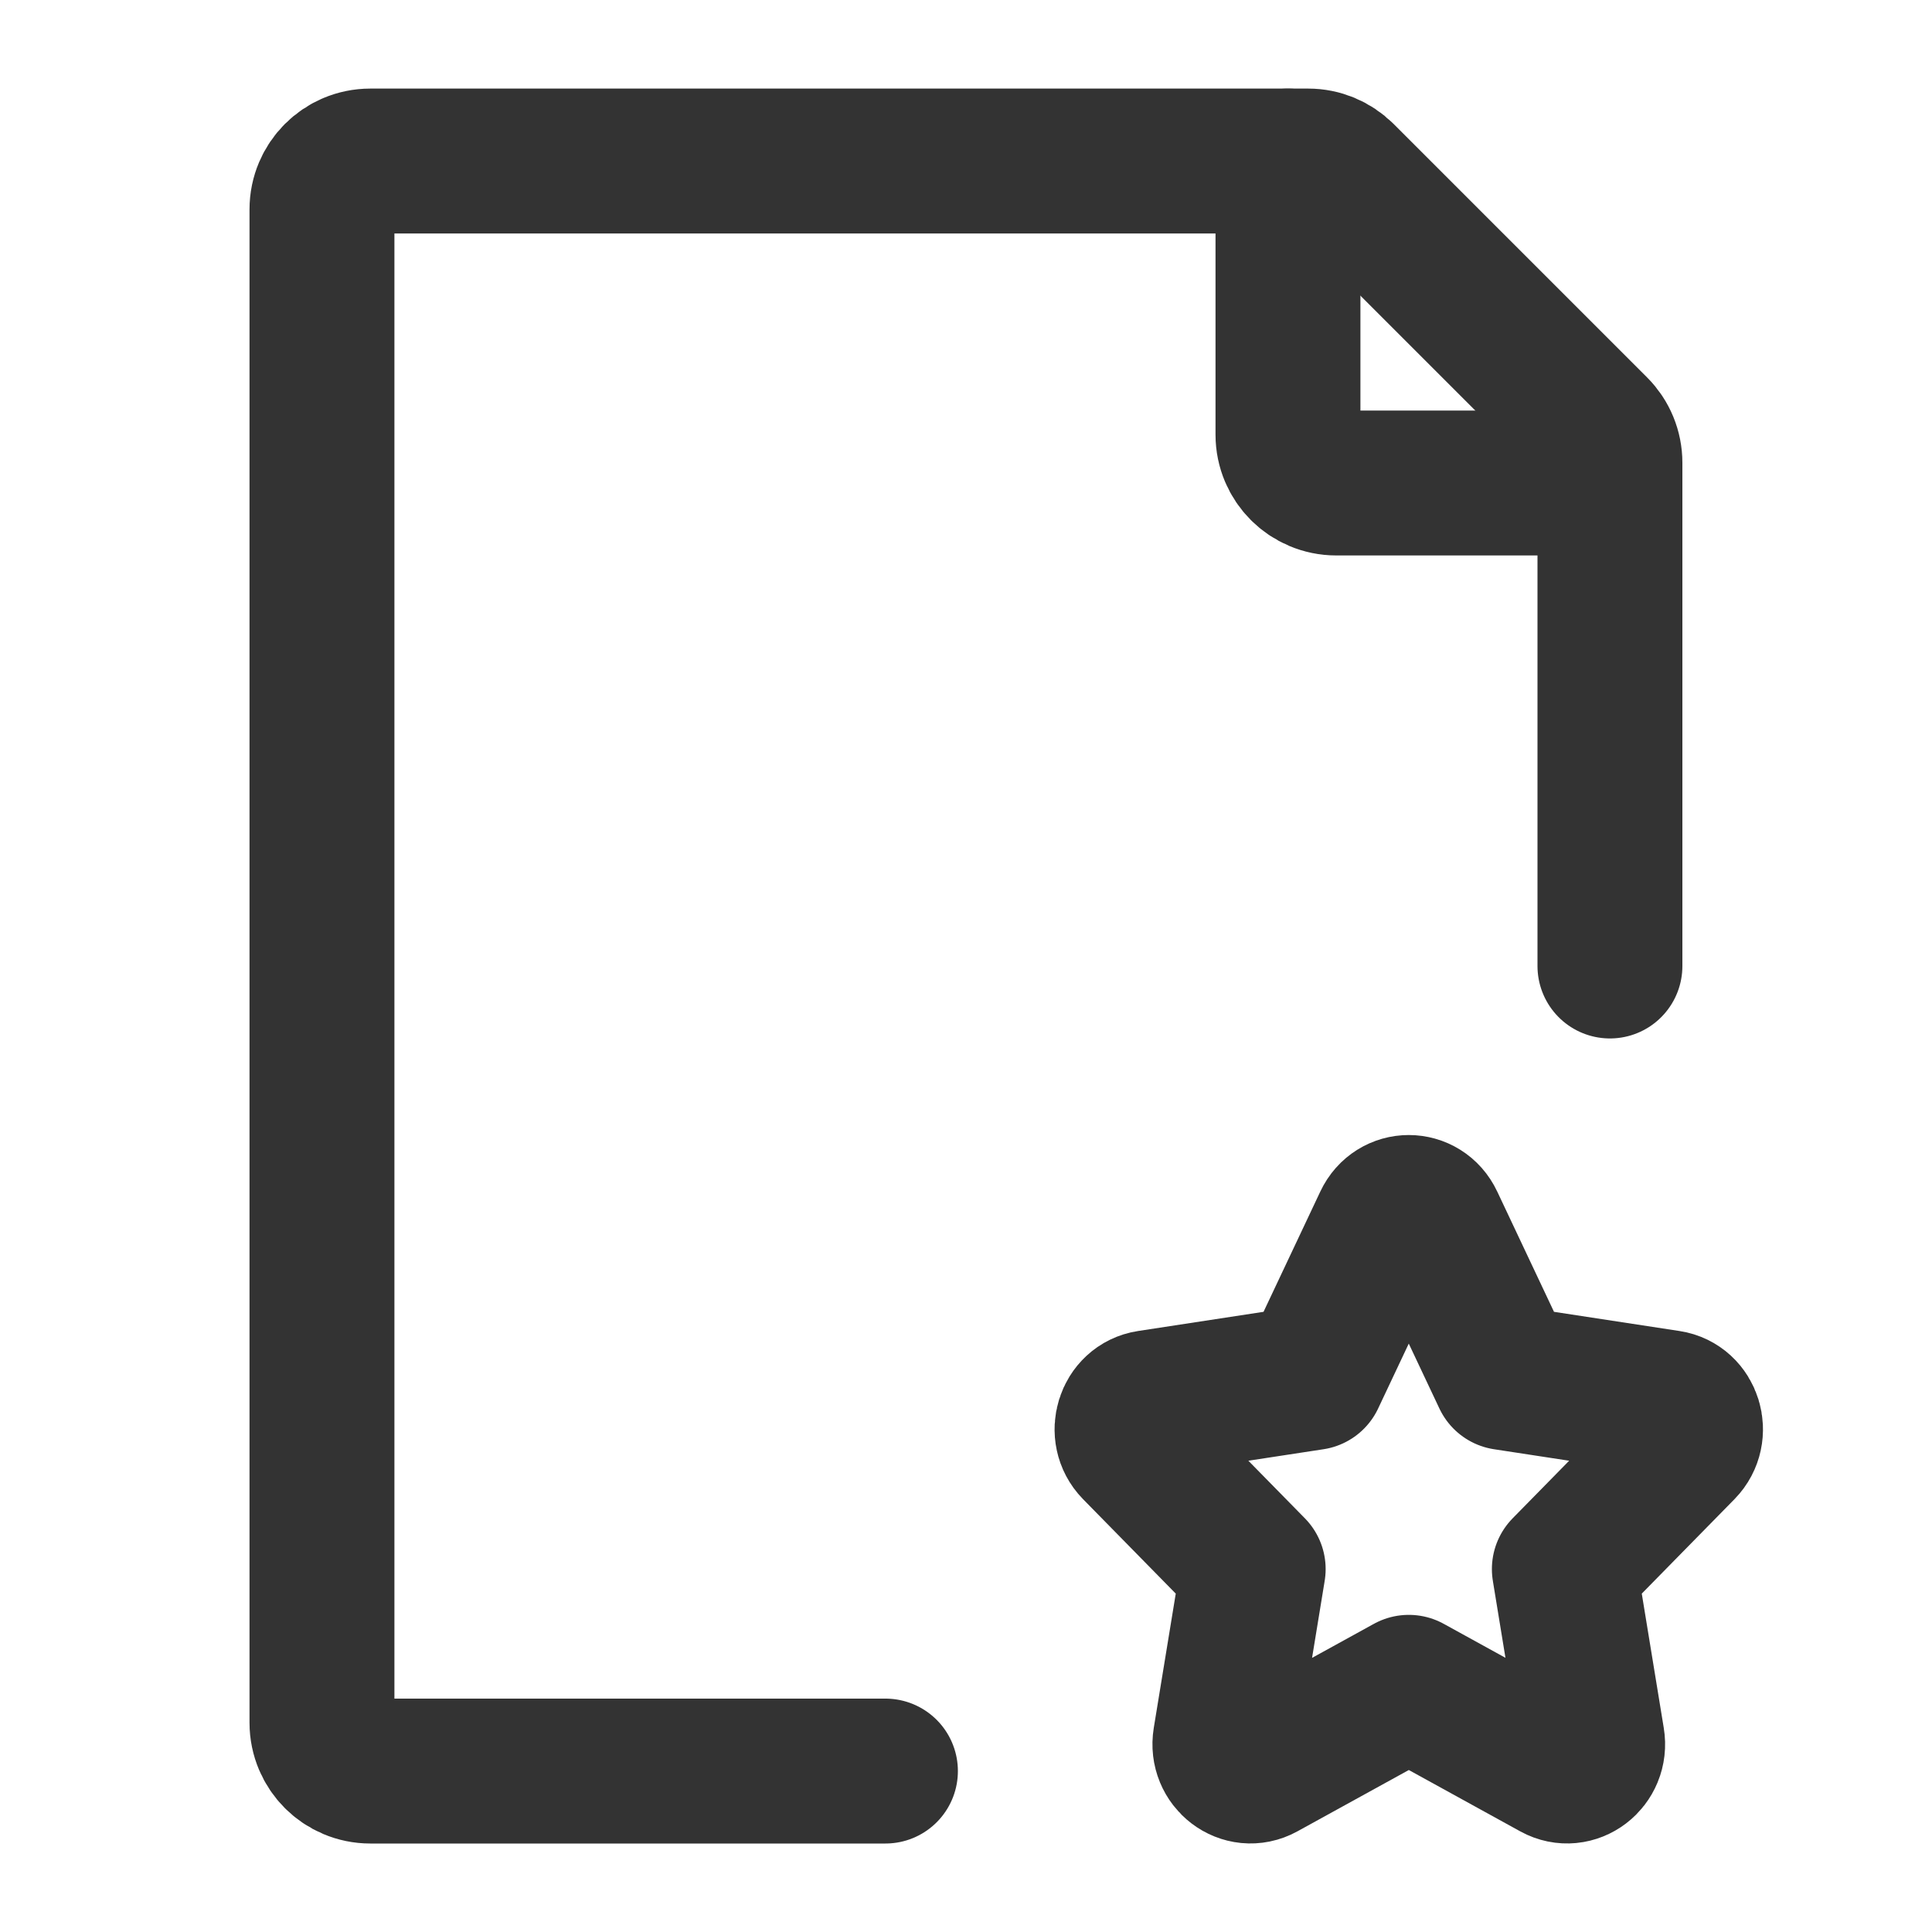<?xml version="1.0" encoding="UTF-8"?> <svg xmlns="http://www.w3.org/2000/svg" width="20" height="20" viewBox="0 0 20 20" fill="none"><path d="M13.588 14.261L14.346 12.655C14.443 12.448 14.724 12.448 14.821 12.655L15.579 14.261L17.273 14.52C17.491 14.553 17.577 14.833 17.42 14.994L16.194 16.243L16.483 18.008C16.521 18.235 16.293 18.408 16.099 18.301L14.584 17.467L13.069 18.301C12.874 18.408 12.647 18.235 12.684 18.008L12.973 16.243L11.747 14.994C11.59 14.833 11.677 14.553 11.894 14.52L13.588 14.261Z" stroke="#333333" stroke-width="1.5" stroke-linecap="round" stroke-linejoin="round"></path><path d="M16.666 10V4.791C16.666 4.658 16.614 4.531 16.52 4.437L13.896 1.813C13.802 1.72 13.675 1.667 13.543 1.667H3.833C3.557 1.667 3.333 1.891 3.333 2.167V17.834C3.333 18.11 3.557 18.334 3.833 18.334H9.166" stroke="#333333" stroke-width="1.5" stroke-linecap="round" stroke-linejoin="round"></path><path d="M13.333 1.667V4.5C13.333 4.776 13.557 5 13.833 5H16.666" stroke="#333333" stroke-width="1.5" stroke-linecap="round" stroke-linejoin="round"></path></svg> 